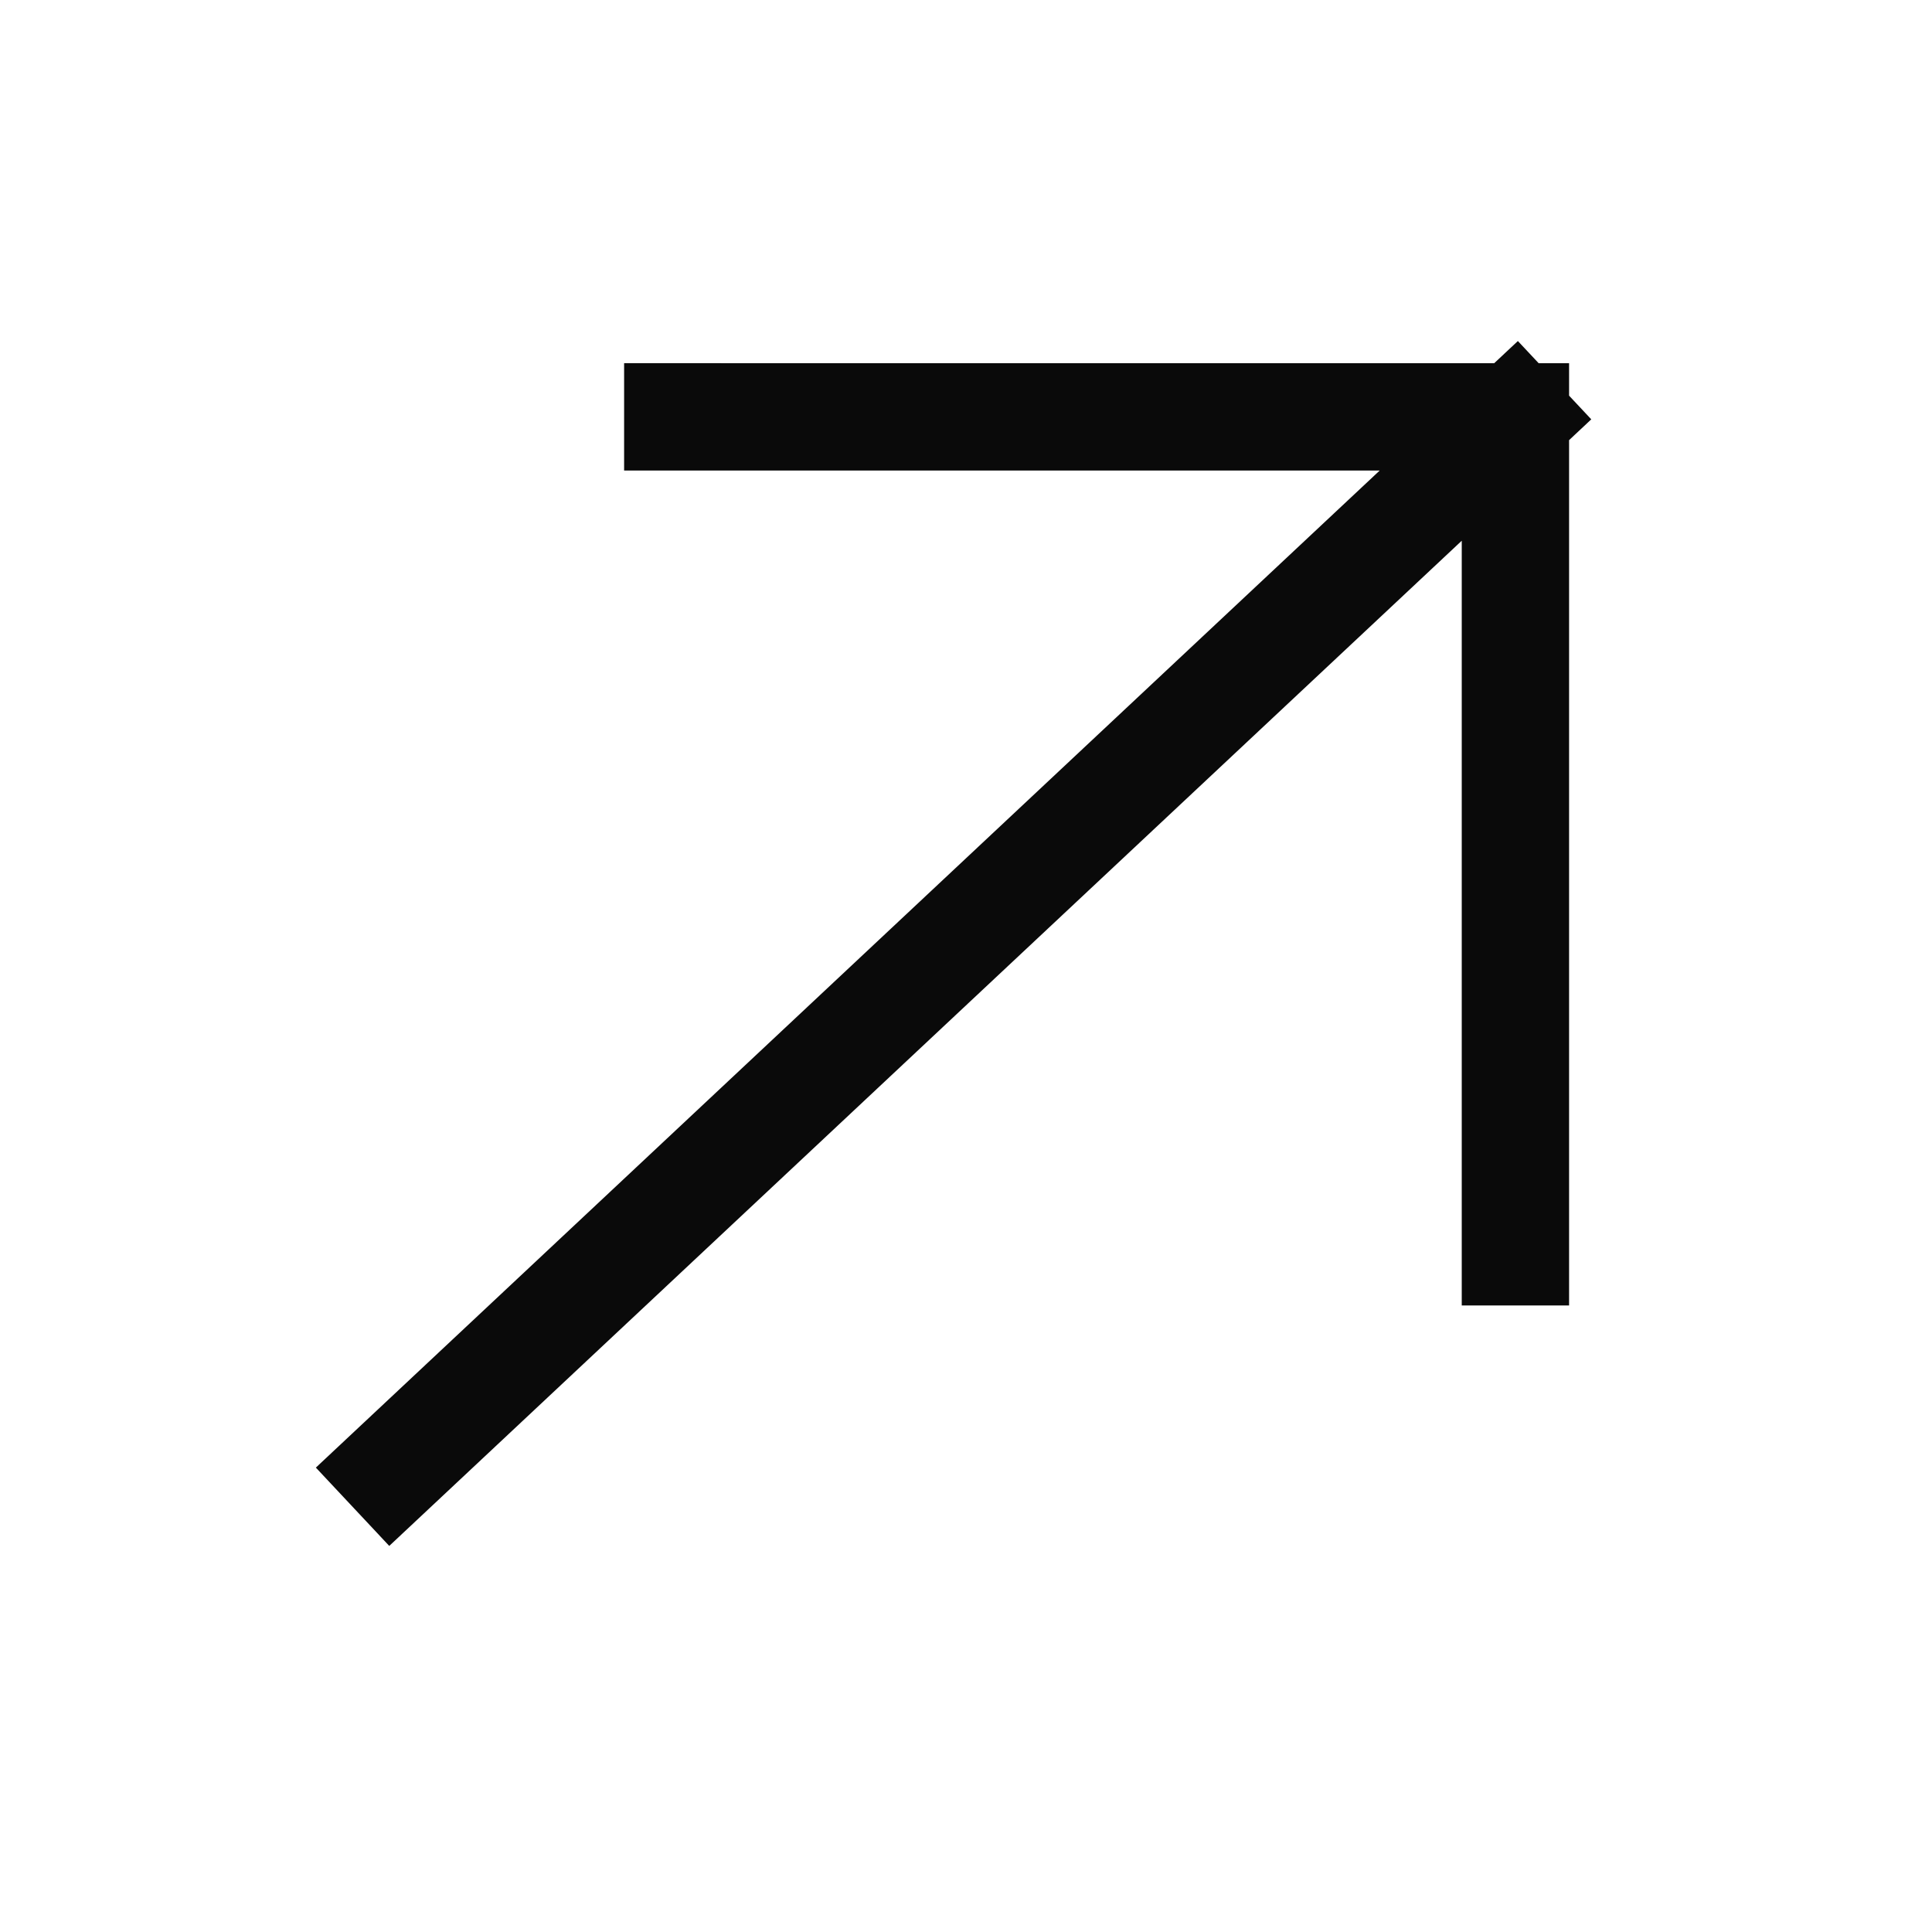 <svg width="72" height="72" viewBox="0 0 72 72" fill="none" xmlns="http://www.w3.org/2000/svg">
<path d="M25.259 15.535L56.475 15.536M56.475 15.536L56.475 46.65M56.475 15.536L14.598 54.785" stroke="#0A0A0A" stroke-width="4" stroke-linecap="square"/>
</svg>
